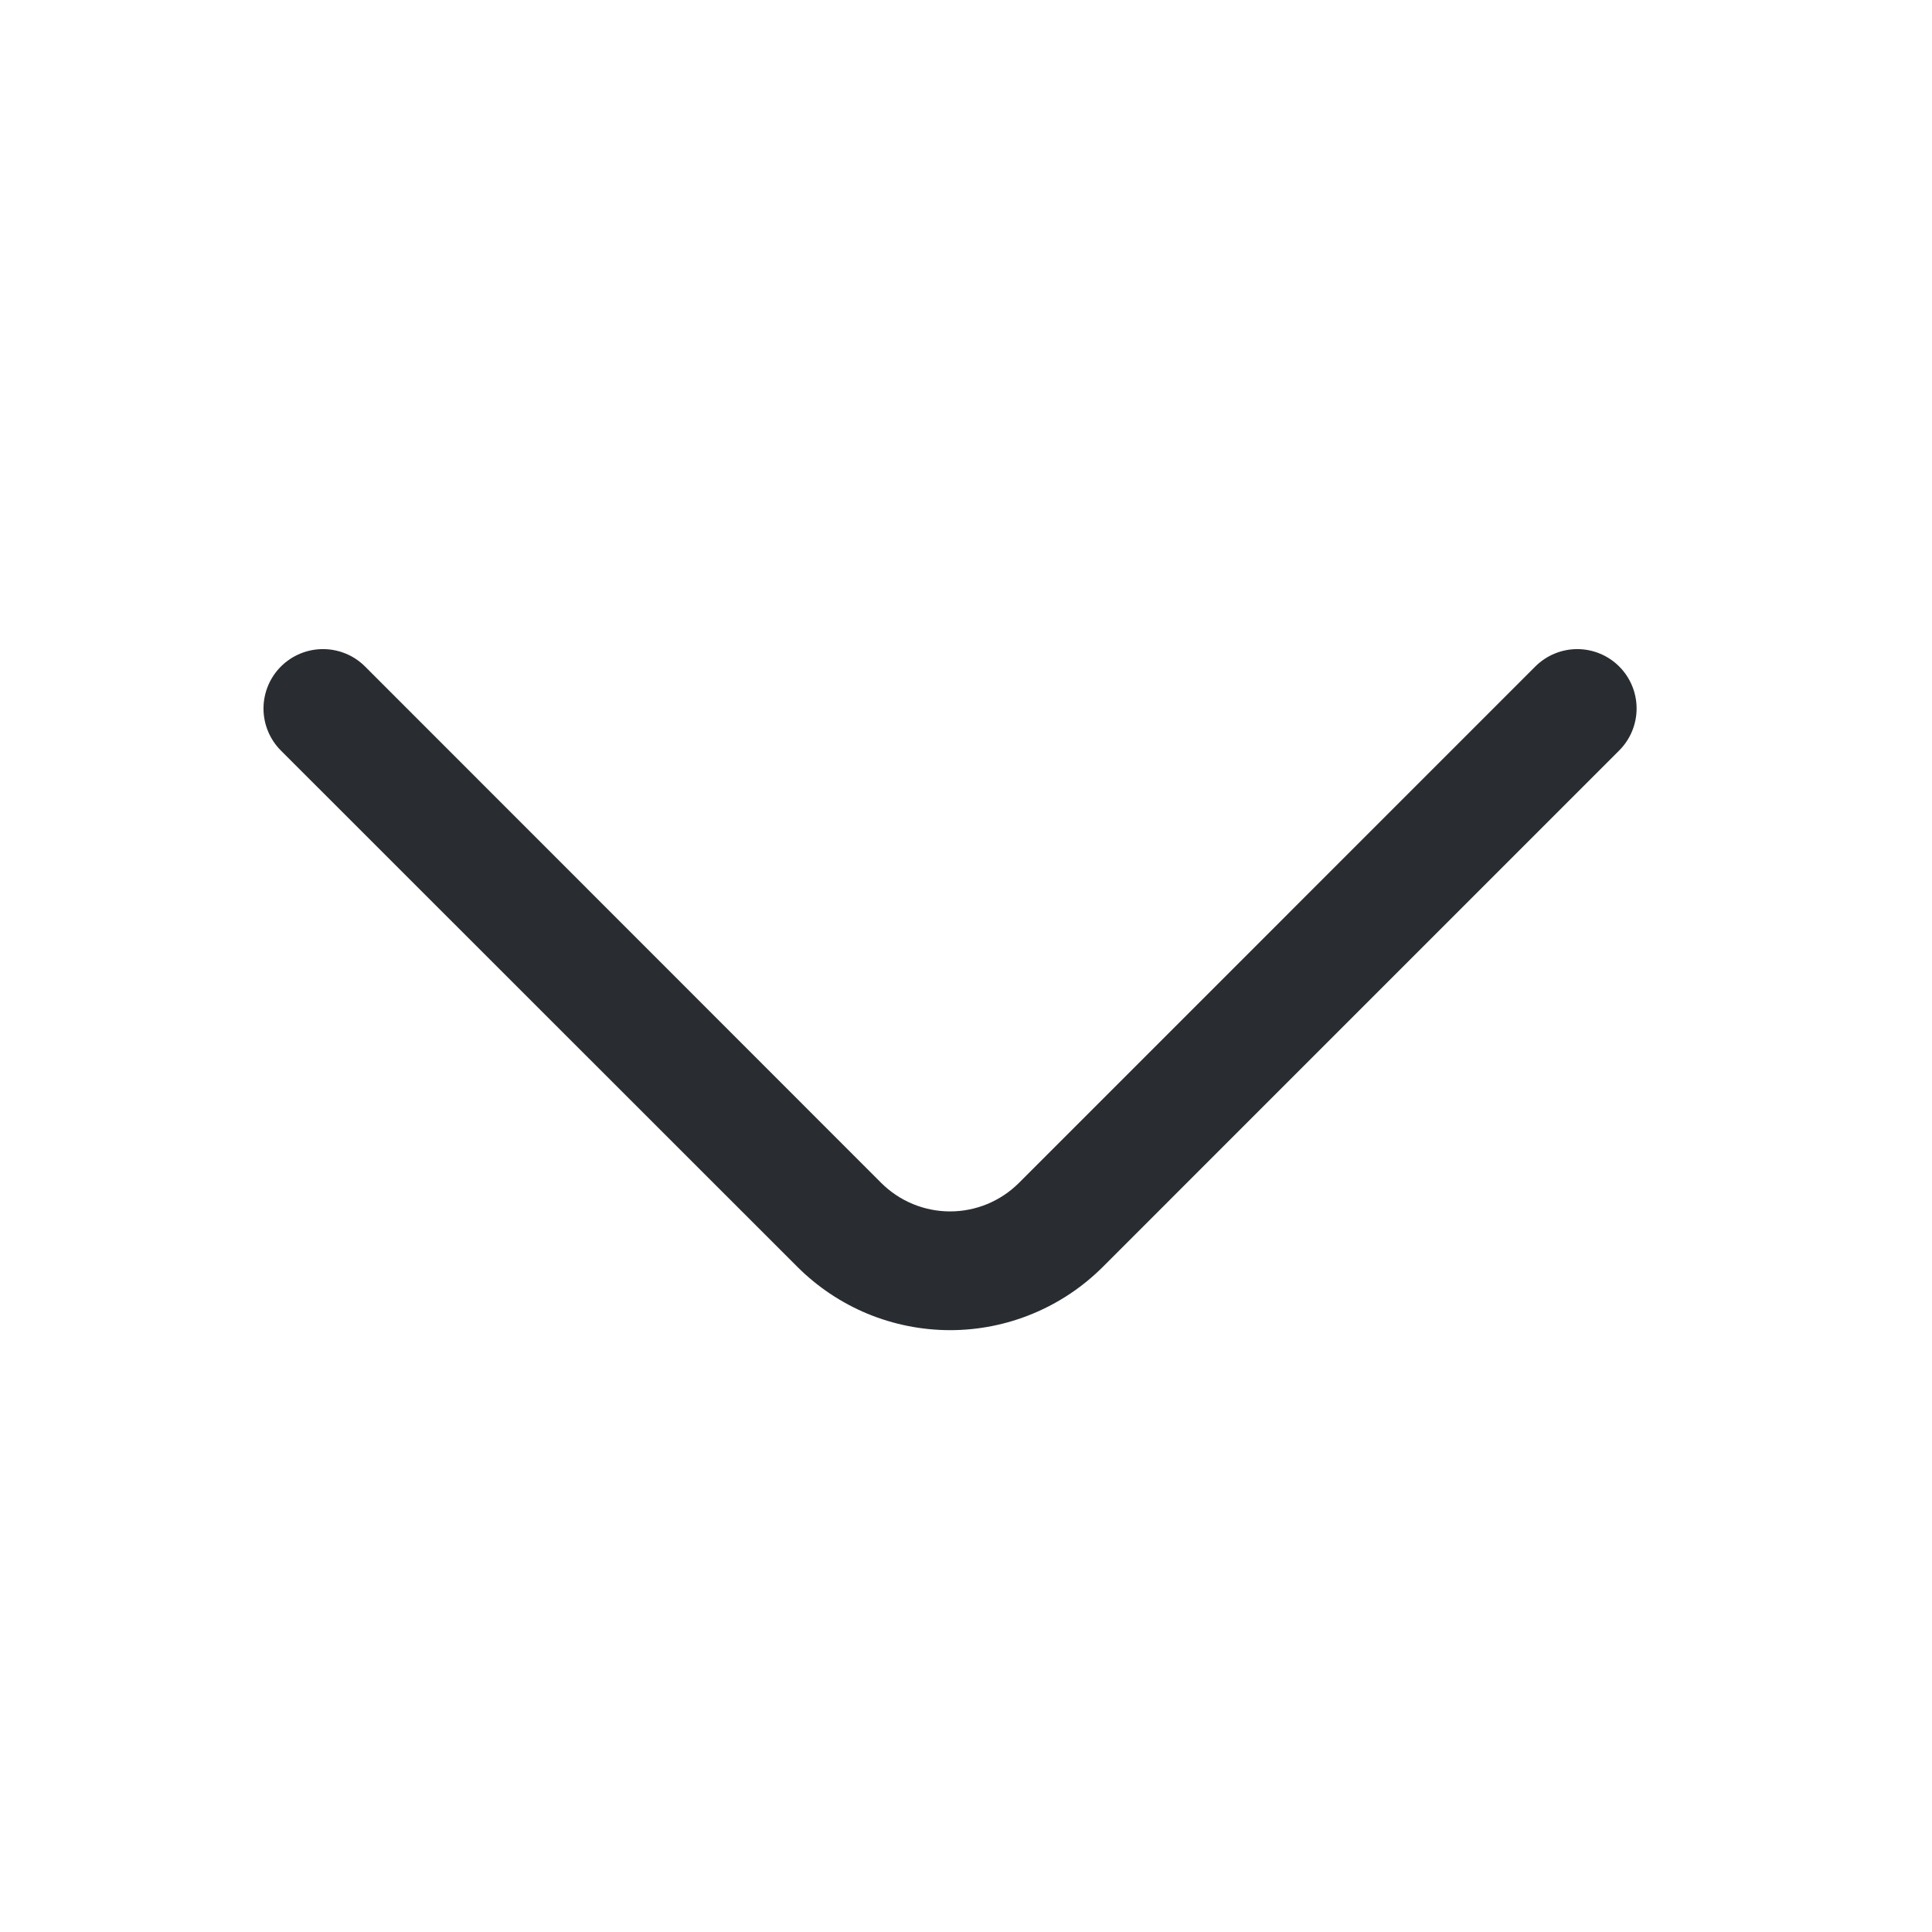 <svg width="39" height="39" viewBox="0 0 39 39" fill="none" xmlns="http://www.w3.org/2000/svg">
<path d="M19.18 26.851C18.607 26.851 18.04 26.738 17.51 26.519C16.981 26.299 16.5 25.977 16.095 25.572L5.671 15.152C5.446 14.927 5.319 14.621 5.319 14.303C5.319 13.985 5.446 13.679 5.671 13.454C5.896 13.229 6.202 13.103 6.52 13.103C6.838 13.103 7.144 13.229 7.369 13.454L17.788 23.878C18.157 24.247 18.657 24.454 19.179 24.454C19.7 24.454 20.2 24.247 20.569 23.878L30.992 13.454C31.217 13.23 31.521 13.103 31.839 13.103C32.157 13.103 32.462 13.23 32.686 13.454C32.911 13.679 33.037 13.984 33.037 14.301C33.037 14.619 32.911 14.924 32.686 15.149L22.264 25.572C21.859 25.977 21.378 26.299 20.849 26.518C20.32 26.738 19.753 26.851 19.18 26.851Z" fill="#292D32"/>
</svg>
